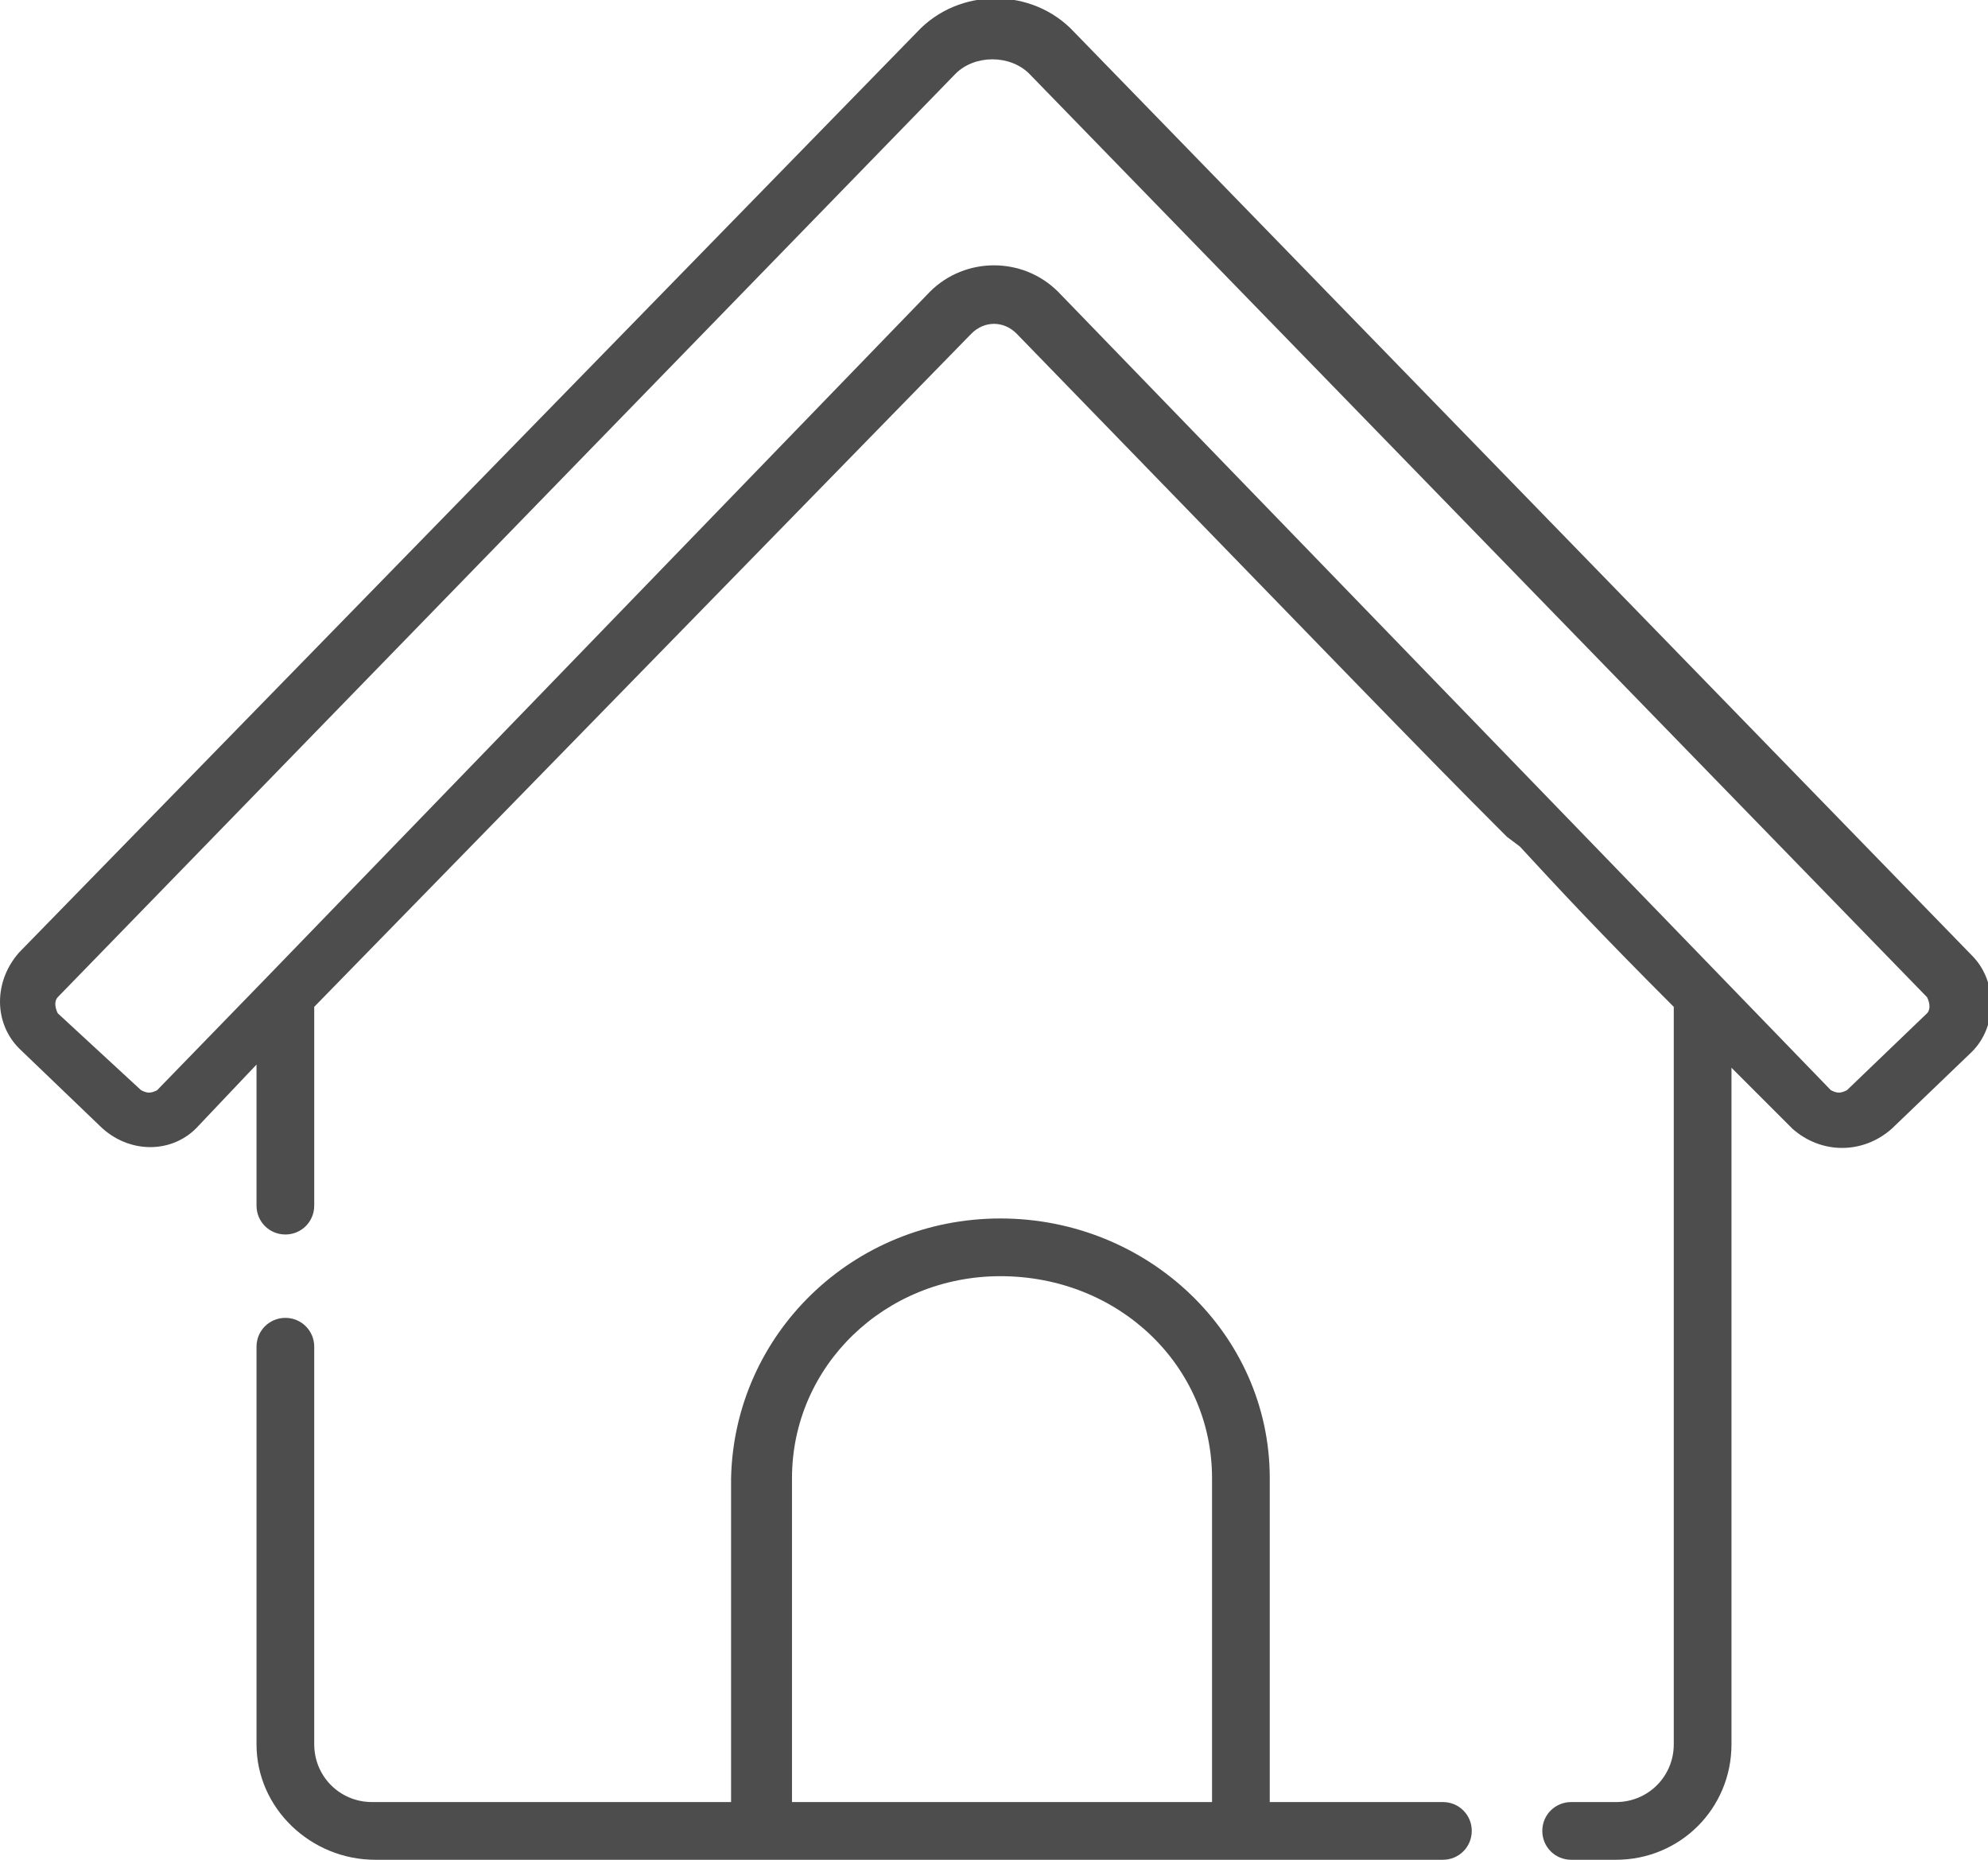 <?xml version="1.0" encoding="utf-8"?>
<!-- Generator: Adobe Illustrator 25.0.0, SVG Export Plug-In . SVG Version: 6.00 Build 0)  -->
<svg version="1.1" id="Layer_1" xmlns="http://www.w3.org/2000/svg" xmlns:xlink="http://www.w3.org/1999/xlink" x="0px" y="0px"
	 viewBox="0 0 62 58" style="enable-background:new 0 0 62 58;" xml:space="preserve">
<style type="text/css">
	.st0{fill:#4D4D4D;}
</style>
<g id="Layer_1_1_">
</g>
<path class="st0" d="M32.1,2.3c-0.6-0.6-1.7-0.6-2.3,0l-28,28.8c-0.1,0.1-0.1,0.3,0,0.5L4.4,34c0.2,0.1,0.3,0.1,0.5,0l3.4-3.5l0,0
	L29,9.1c1.1-1.1,2.9-1.1,4,0l0,0l0,0L57.1,34c0.2,0.1,0.3,0.1,0.5,0l2.5-2.4c0.1-0.1,0.1-0.3,0-0.5L32.1,2.3z M28.6,1
	c1.3-1.4,3.6-1.4,4.9,0l28,28.8c0.8,0.8,0.8,2.2,0,3L59,35.2c-0.9,0.8-2.2,0.8-3.1,0L54,33.3v21.1c0,2-1.6,3.6-3.6,3.6H49
	c-0.5,0-0.9-0.4-0.9-0.9s0.4-0.9,0.9-0.9h1.4c1,0,1.8-0.8,1.8-1.8v-23c-2.4-2.4-3.6-3.7-4.8-5L47,26.1L46.9,26l-0.2-0.2
	c-2.3-2.3-4.9-5-15-15.4c-0.4-0.4-1-0.4-1.4,0l-20.5,21v6.2c0,0.5-0.4,0.9-0.9,0.9S8,38.1,8,37.6v-4.4l-1.8,1.9
	C5.4,36,4,36,3.1,35.1l-2.5-2.4c-0.8-0.8-0.8-2.1,0-3L28.6,1z M31.2,39.8c-3.6,0-6.5,2.8-6.5,6.3v10.1h13.1V46.1
	C37.8,42.6,34.9,39.8,31.2,39.8z M31.2,38c4.6,0,8.4,3.6,8.4,8.1v10.1H45c0.5,0,0.9,0.4,0.9,0.9S45.5,58,45,58H11.7
	c-2,0-3.7-1.6-3.7-3.6V42c0-0.5,0.4-0.9,0.9-0.9s0.9,0.4,0.9,0.9v12.4c0,1,0.8,1.8,1.8,1.8h11.2V46.1C22.9,41.6,26.6,38,31.2,38z"/>
</svg>
